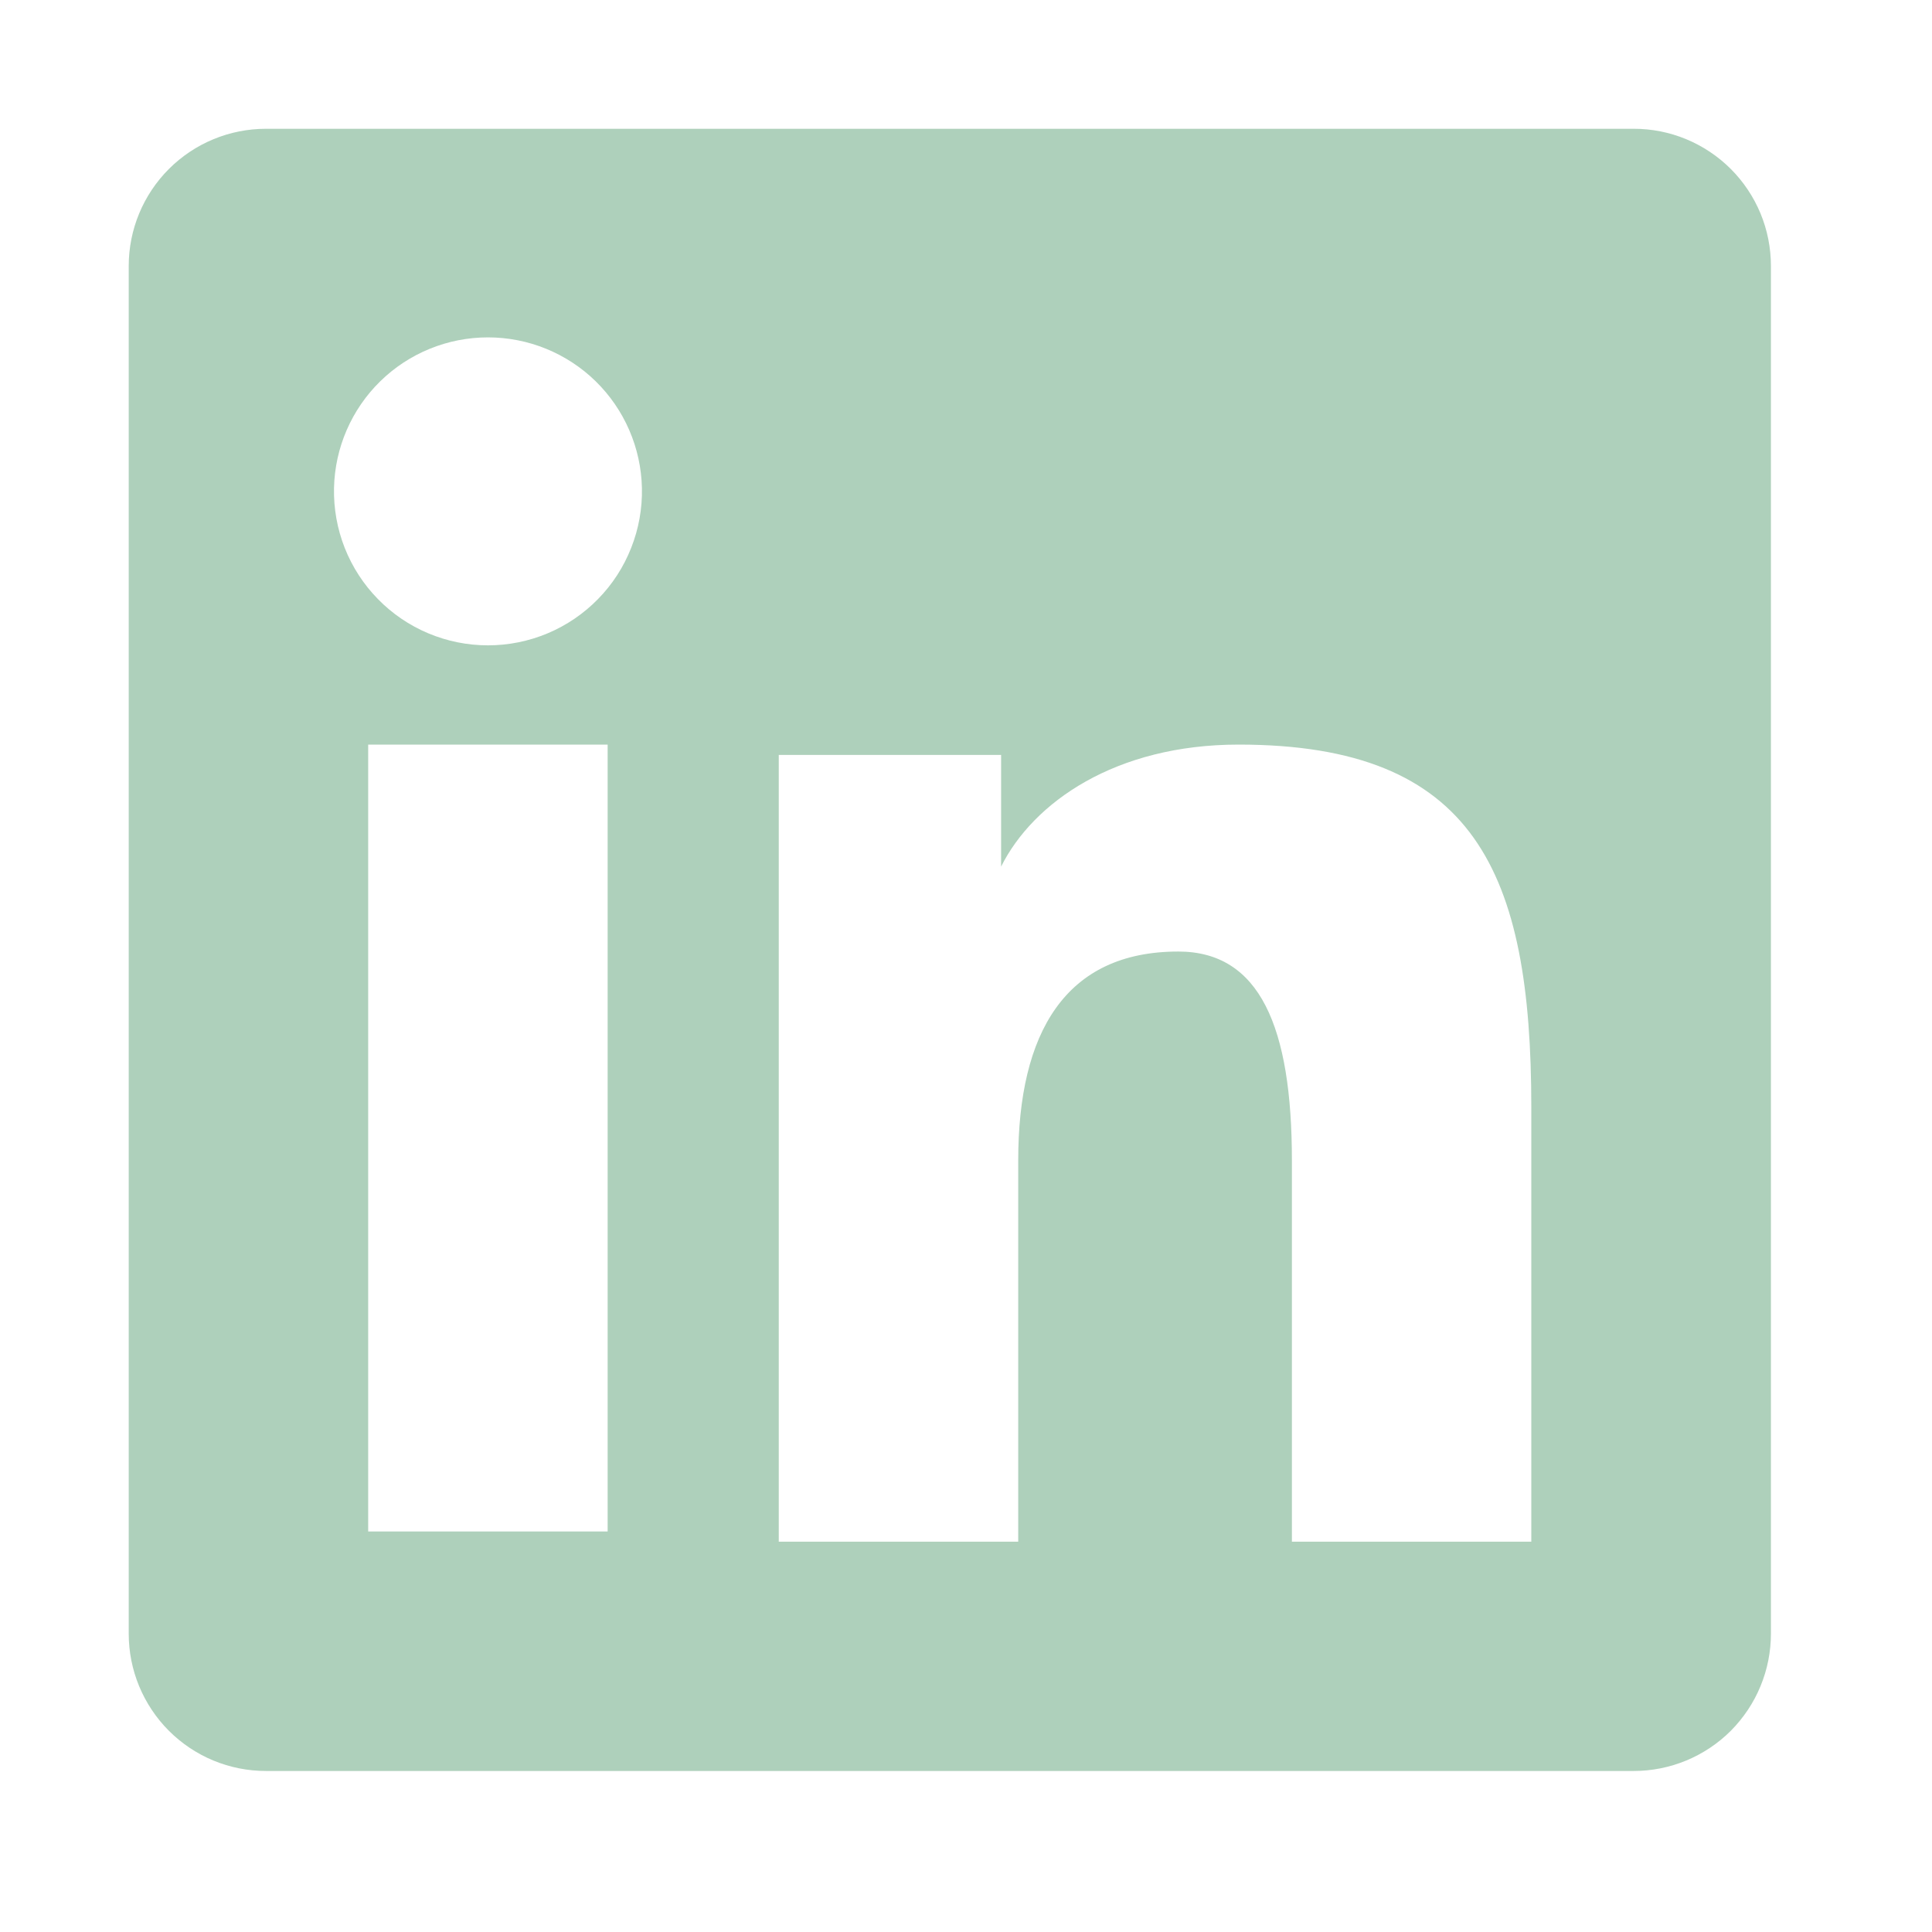 <svg width="35" height="35" viewBox="0 0 35 35" fill="none" xmlns="http://www.w3.org/2000/svg">
<path fill-rule="evenodd" clip-rule="evenodd" d="M2.332 4.818C2.332 4.159 2.594 3.527 3.06 3.061C3.526 2.595 4.158 2.333 4.818 2.333H29.594C29.921 2.332 30.244 2.396 30.546 2.521C30.848 2.646 31.122 2.829 31.354 3.06C31.585 3.291 31.768 3.565 31.893 3.866C32.018 4.168 32.082 4.492 32.082 4.818V29.595C32.082 29.922 32.018 30.245 31.893 30.547C31.769 30.849 31.585 31.123 31.355 31.355C31.124 31.586 30.849 31.769 30.547 31.894C30.245 32.019 29.922 32.083 29.595 32.083H4.818C4.491 32.083 4.168 32.019 3.866 31.894C3.564 31.769 3.29 31.585 3.06 31.355C2.829 31.124 2.646 30.849 2.521 30.548C2.396 30.246 2.332 29.923 2.332 29.596V4.818ZM14.108 13.676H18.136V15.699C18.718 14.536 20.205 13.489 22.44 13.489C26.726 13.489 27.741 15.806 27.741 20.056V27.929H23.404V21.024C23.404 18.604 22.823 17.238 21.346 17.238C19.298 17.238 18.446 18.71 18.446 21.024V27.929H14.108V13.676ZM6.67 27.744H11.008V13.489H6.67V27.742V27.744ZM11.629 8.84C11.637 9.212 11.571 9.581 11.434 9.926C11.298 10.272 11.094 10.587 10.834 10.852C10.574 11.118 10.264 11.329 9.922 11.473C9.579 11.617 9.211 11.691 8.84 11.691C8.468 11.691 8.101 11.617 7.758 11.473C7.416 11.329 7.105 11.118 6.846 10.852C6.586 10.587 6.382 10.272 6.245 9.926C6.109 9.581 6.043 9.212 6.051 8.84C6.067 8.111 6.368 7.417 6.889 6.907C7.41 6.397 8.111 6.112 8.84 6.112C9.569 6.112 10.269 6.397 10.791 6.907C11.312 7.417 11.613 8.111 11.629 8.84Z" fill="#AED0BB"/>
</svg>
